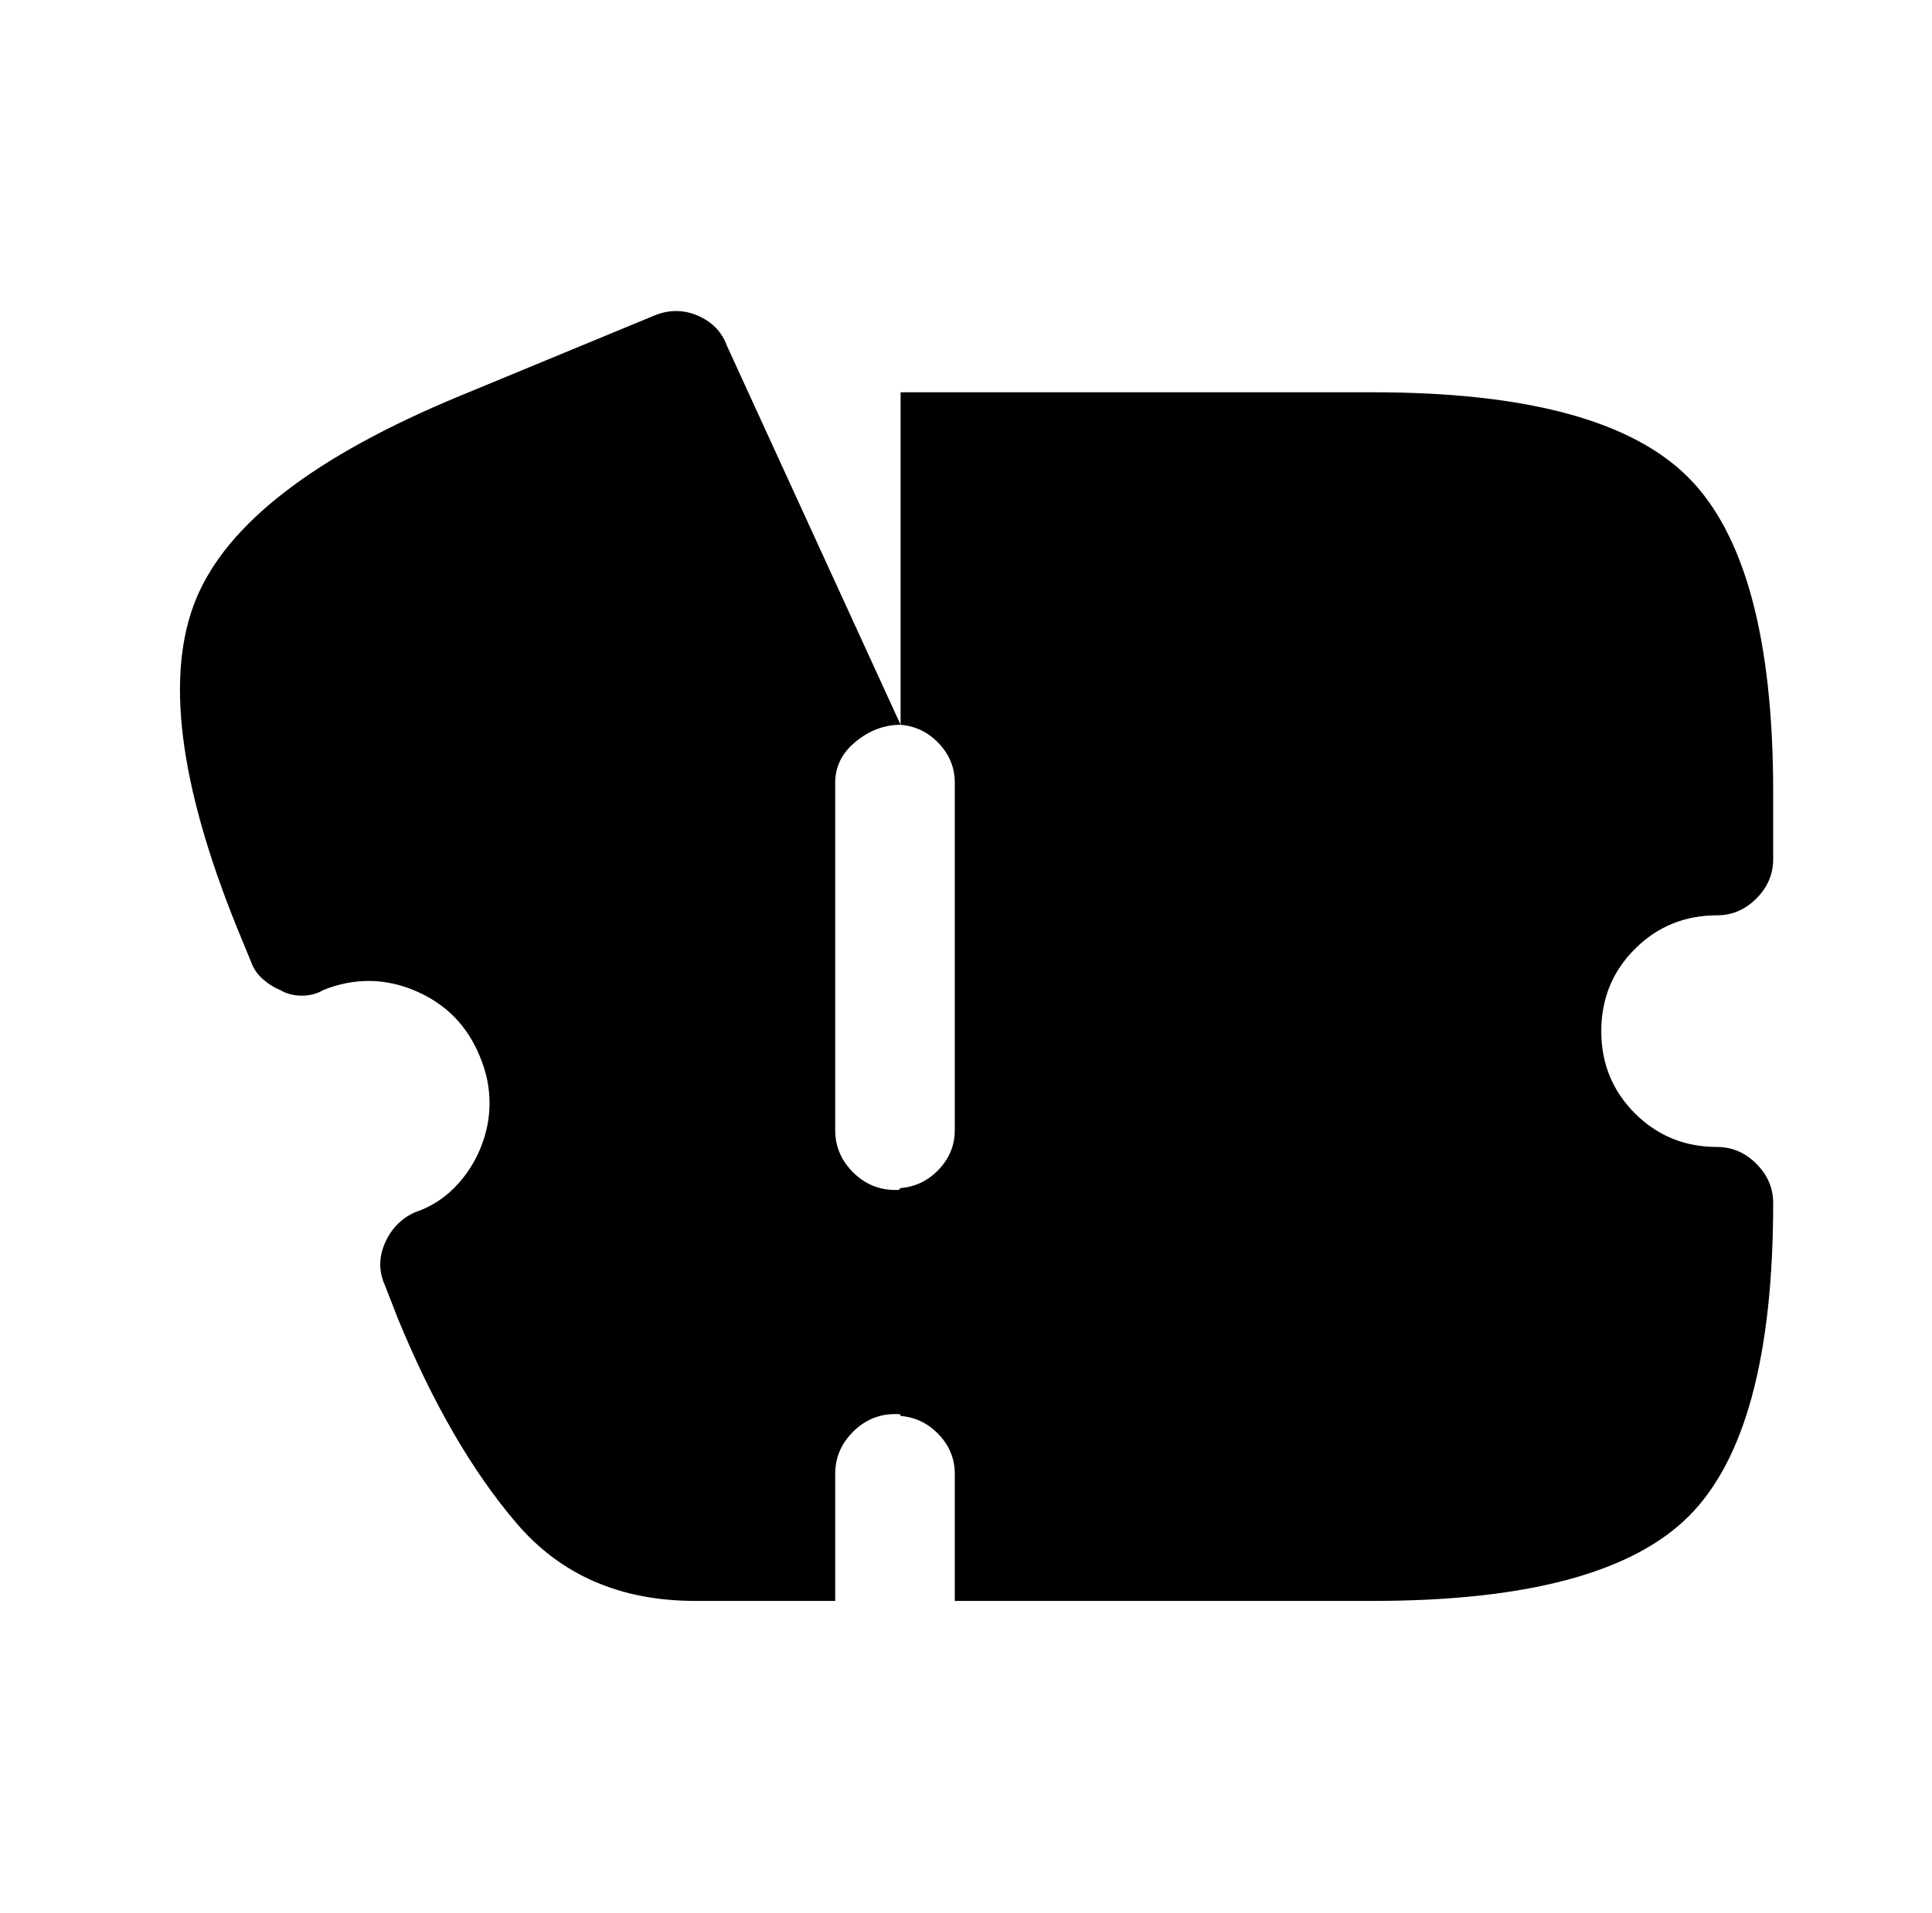 <?xml version="1.0" standalone="no"?>
<!DOCTYPE svg PUBLIC "-//W3C//DTD SVG 1.1//EN" "http://www.w3.org/Graphics/SVG/1.1/DTD/svg11.dtd" >
<svg xmlns="http://www.w3.org/2000/svg" xmlns:xlink="http://www.w3.org/1999/xlink" version="1.1" viewBox="-10 0 1034 1024">
   <path fill="currentColor"
d="M847 552q0 26 18 44t44 18q12 0 21 9t9 21q0 123 -45.5 168t-168.5 45h-224v-68q0 -12 -8.5 -21t-20.5 -10q0 -1 -1 -1h-2q-13 0 -22.5 9.5t-9.5 22.5v68h-75q-60 0 -95.5 -41.5t-63.5 -109.5l-7 -18q-5 -11 0 -22.5t16 -16.5q12 -4 21 -13t14 -21t5 -24.5t-5 -24.5
q-10 -25 -34.5 -35.5t-49.5 -0.5q-5 3 -11.5 3t-11.5 -3q-5 -2 -9.5 -6t-6.5 -10l-7 -17q-47 -116 -22 -176.5t141 -108.5l104 -43q12 -5 23.5 0t15.5 16l93 203q-13 0 -24 9t-11 22v186q0 13 9.5 22.5t22.5 9.5h2t1 -1q12 -1 20.5 -10t8.5 -21v-186q0 -12 -8.5 -21
t-20.5 -10v-178h253q123 0 168.5 45.5t45.5 168.5v36q0 12 -9 21t-21 9q-26 0 -44 18t-18 44v0z" />
</svg>
